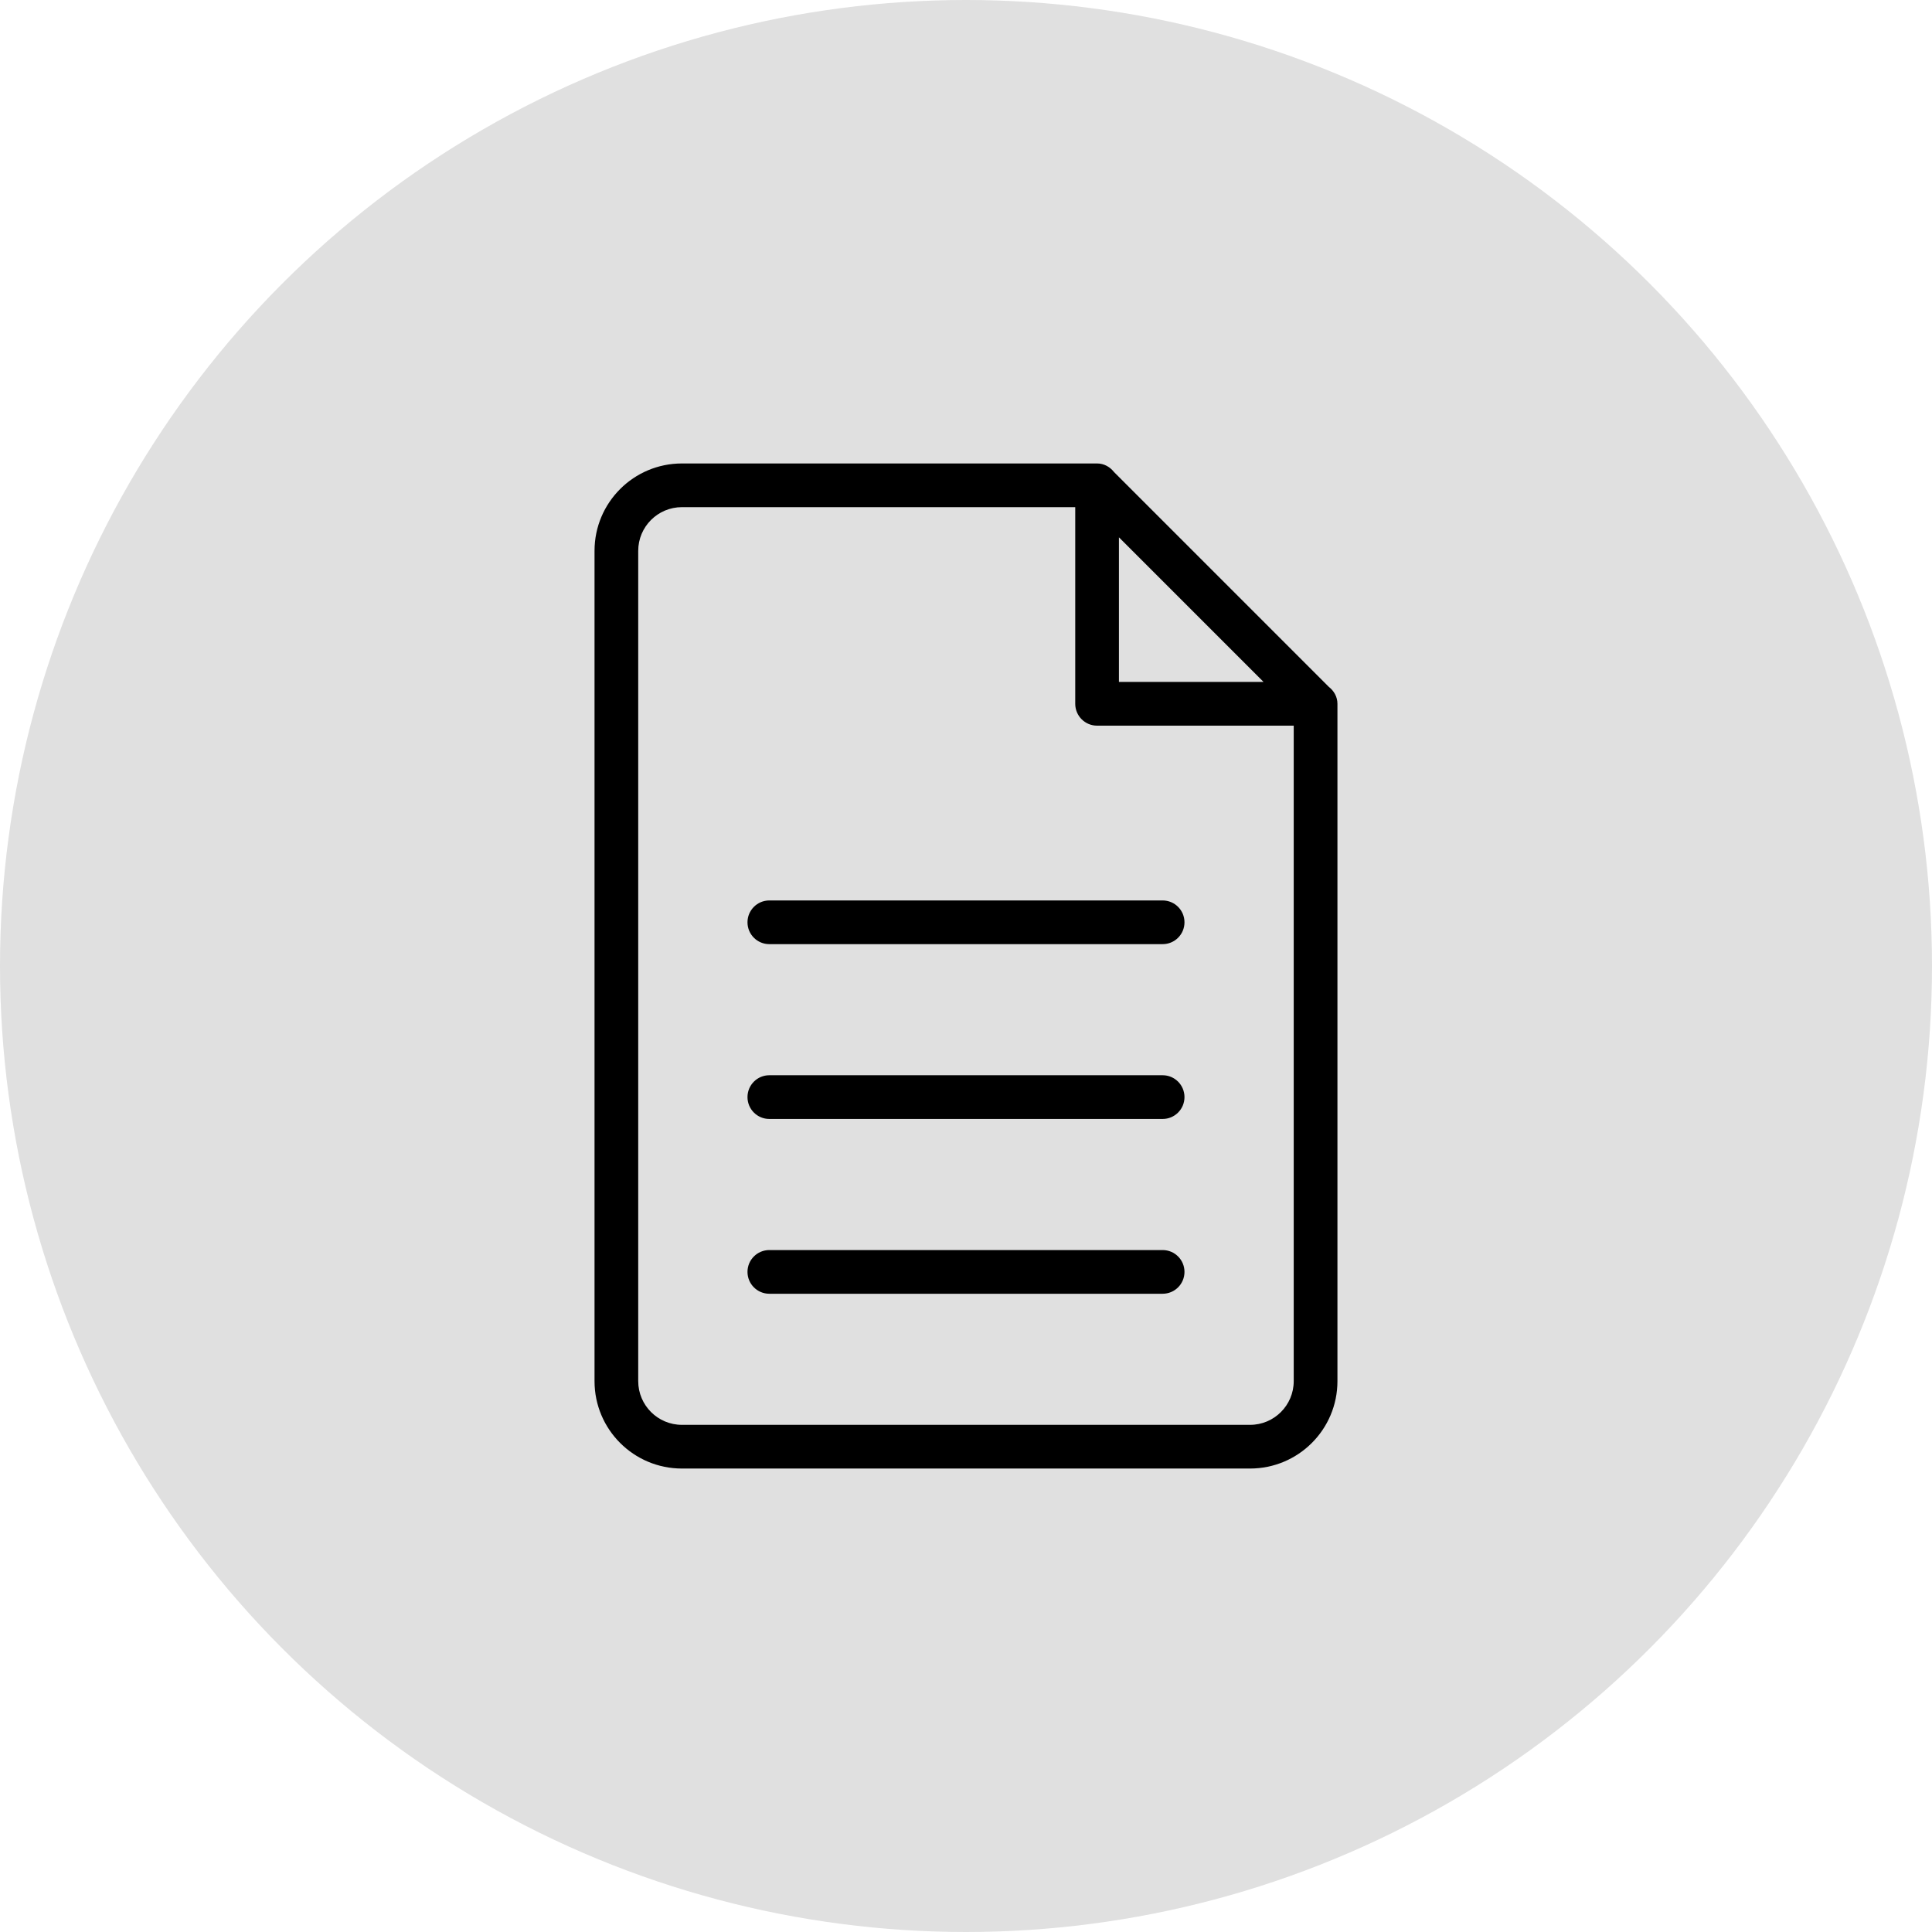 <svg xmlns="http://www.w3.org/2000/svg" width="70" height="70" viewBox="0 0 70 70" fill="none"><circle cx="35" cy="35" r="35" fill="#E0E0E0"></circle><path fill-rule="evenodd" clip-rule="evenodd" d="M45.291 53.208H24.708C22.959 53.208 21.541 51.791 21.541 50.042V19.958C21.541 18.209 22.959 16.792 24.708 16.792H39.728C39.73 16.792 39.732 16.792 39.733 16.792H39.749C40.003 16.792 40.219 16.919 40.364 17.104L48.145 24.886C48.331 25.03 48.458 25.247 48.458 25.5V25.517C48.458 25.518 48.458 25.519 48.458 25.521V50.042C48.458 51.791 47.04 53.208 45.291 53.208ZM40.541 19.468V24.708H45.781L40.541 19.468ZM46.874 26.292H39.749C39.312 26.292 38.958 25.937 38.958 25.5V18.375H24.708C23.834 18.375 23.124 19.084 23.124 19.958V50.042C23.124 50.916 23.834 51.625 24.708 51.625H45.291C46.165 51.625 46.874 50.916 46.874 50.042V26.292ZM42.124 46.875H27.874C27.437 46.875 27.083 46.521 27.083 46.083C27.083 45.646 27.437 45.292 27.874 45.292H42.124C42.562 45.292 42.916 45.646 42.916 46.083C42.916 46.521 42.562 46.875 42.124 46.875ZM42.124 40.542H27.874C27.437 40.542 27.083 40.188 27.083 39.75C27.083 39.313 27.437 38.958 27.874 38.958H42.124C42.562 38.958 42.916 39.313 42.916 39.75C42.916 40.188 42.562 40.542 42.124 40.542ZM42.124 34.208H27.874C27.437 34.208 27.083 33.855 27.083 33.417C27.083 32.98 27.437 32.625 27.874 32.625H42.124C42.562 32.625 42.916 32.98 42.916 33.417C42.916 33.855 42.562 34.208 42.124 34.208Z" fill="black"></path></svg>
